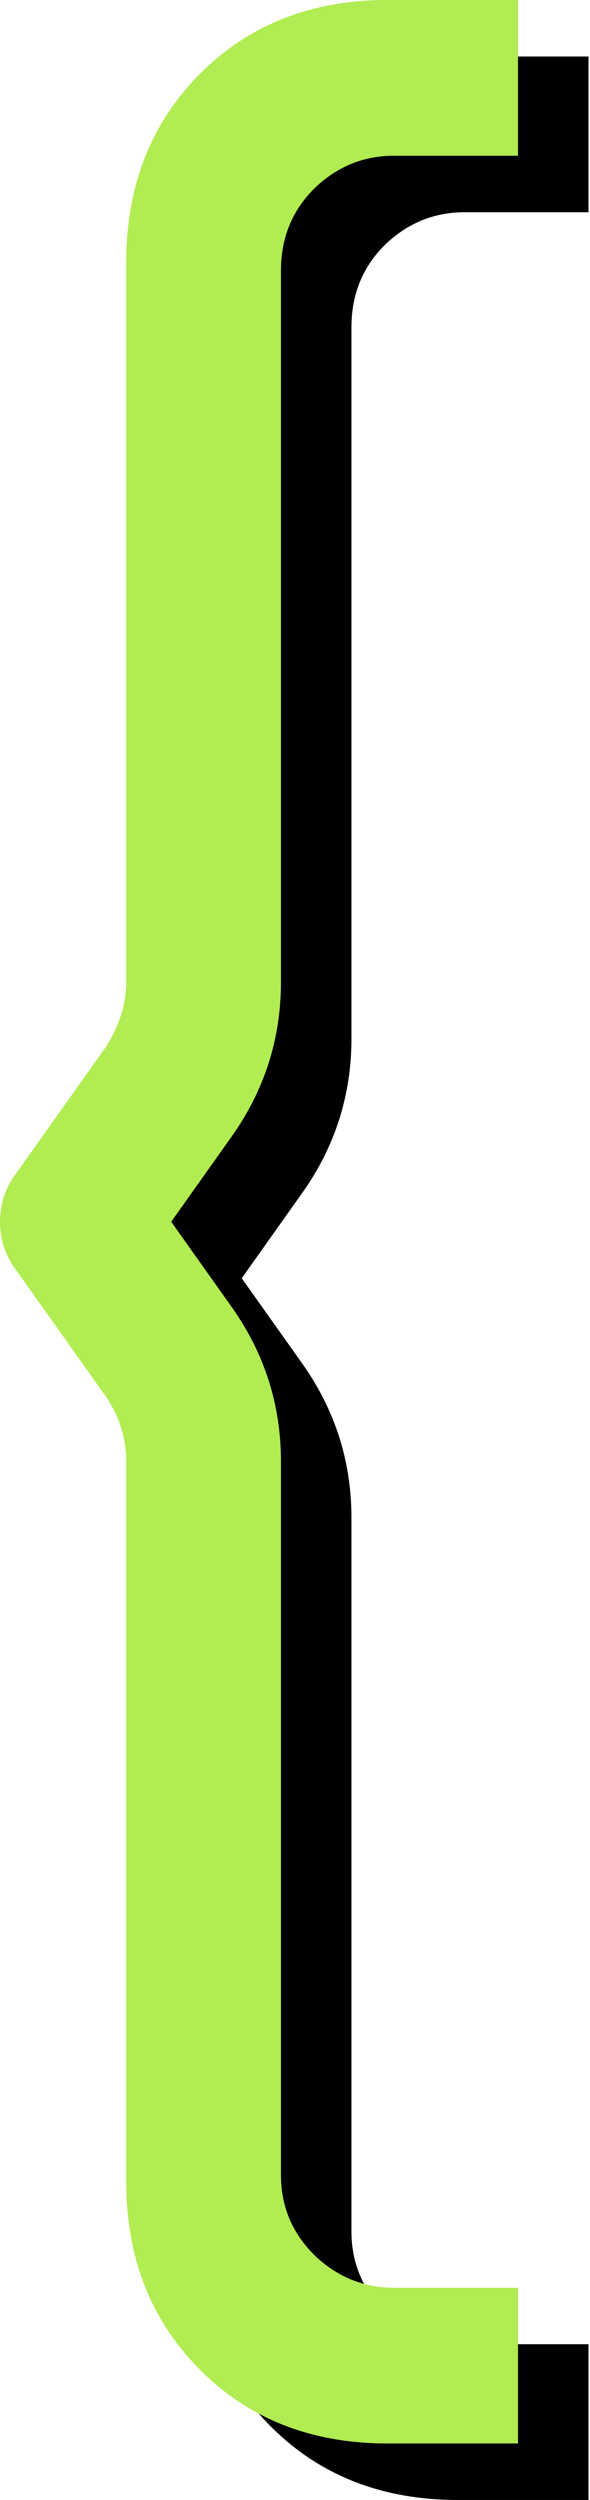 <?xml version="1.0" encoding="UTF-8"?> <svg xmlns="http://www.w3.org/2000/svg" width="26" height="110" viewBox="0 0 26 110" fill="none"><path d="M20.179 110C16.826 110 14.07 108.915 11.91 106.743C9.749 104.572 8.669 101.818 8.669 98.481V82.635L8.669 66.79C8.669 65.786 8.379 64.846 7.799 63.971L3.688 58.187C3.301 57.604 3.108 56.956 3.108 56.243C3.108 55.53 3.301 54.882 3.688 54.299L7.799 48.515C8.379 47.575 8.669 46.635 8.669 45.696L8.669 14.054C8.669 10.684 9.749 7.913 11.91 5.742C14.07 3.571 16.826 2.486 20.179 2.486L25.934 2.486V9.339L20.47 9.339C19.116 9.339 17.939 9.825 16.939 10.797C15.972 11.769 15.488 12.968 15.488 14.394L15.488 45.696C15.488 48.191 14.763 50.459 13.312 52.5L10.652 56.243L13.312 59.986C14.763 62.027 15.488 64.295 15.488 66.79L15.488 98.189C15.488 99.55 15.972 100.716 16.939 101.689C17.939 102.661 19.116 103.147 20.47 103.147H25.934L25.934 110H20.179Z" fill="black"></path><path d="M17.072 107.514C13.719 107.514 10.962 106.429 8.802 104.258C6.642 102.087 5.562 99.332 5.562 95.995L5.562 80.15L5.562 64.304C5.562 63.3 5.271 62.36 4.691 61.485L0.58 55.701C0.194 55.118 0 54.47 0 53.757C0 53.044 0.194 52.396 0.58 51.813L4.691 46.029C5.271 45.089 5.562 44.15 5.562 43.21L5.562 11.568C5.562 8.198 6.642 5.428 8.802 3.257C10.962 1.086 13.719 0 17.072 0L22.827 0V6.853L17.362 6.853C16.008 6.853 14.831 7.339 13.832 8.311C12.864 9.284 12.381 10.482 12.381 11.908L12.381 43.21C12.381 45.705 11.655 47.973 10.204 50.014L7.545 53.757L10.204 57.5C11.655 59.541 12.381 61.809 12.381 64.304L12.381 95.703C12.381 97.064 12.864 98.231 13.832 99.203C14.831 100.175 16.008 100.661 17.362 100.661H22.827L22.827 107.514H17.072Z" fill="#B1EC52"></path></svg> 